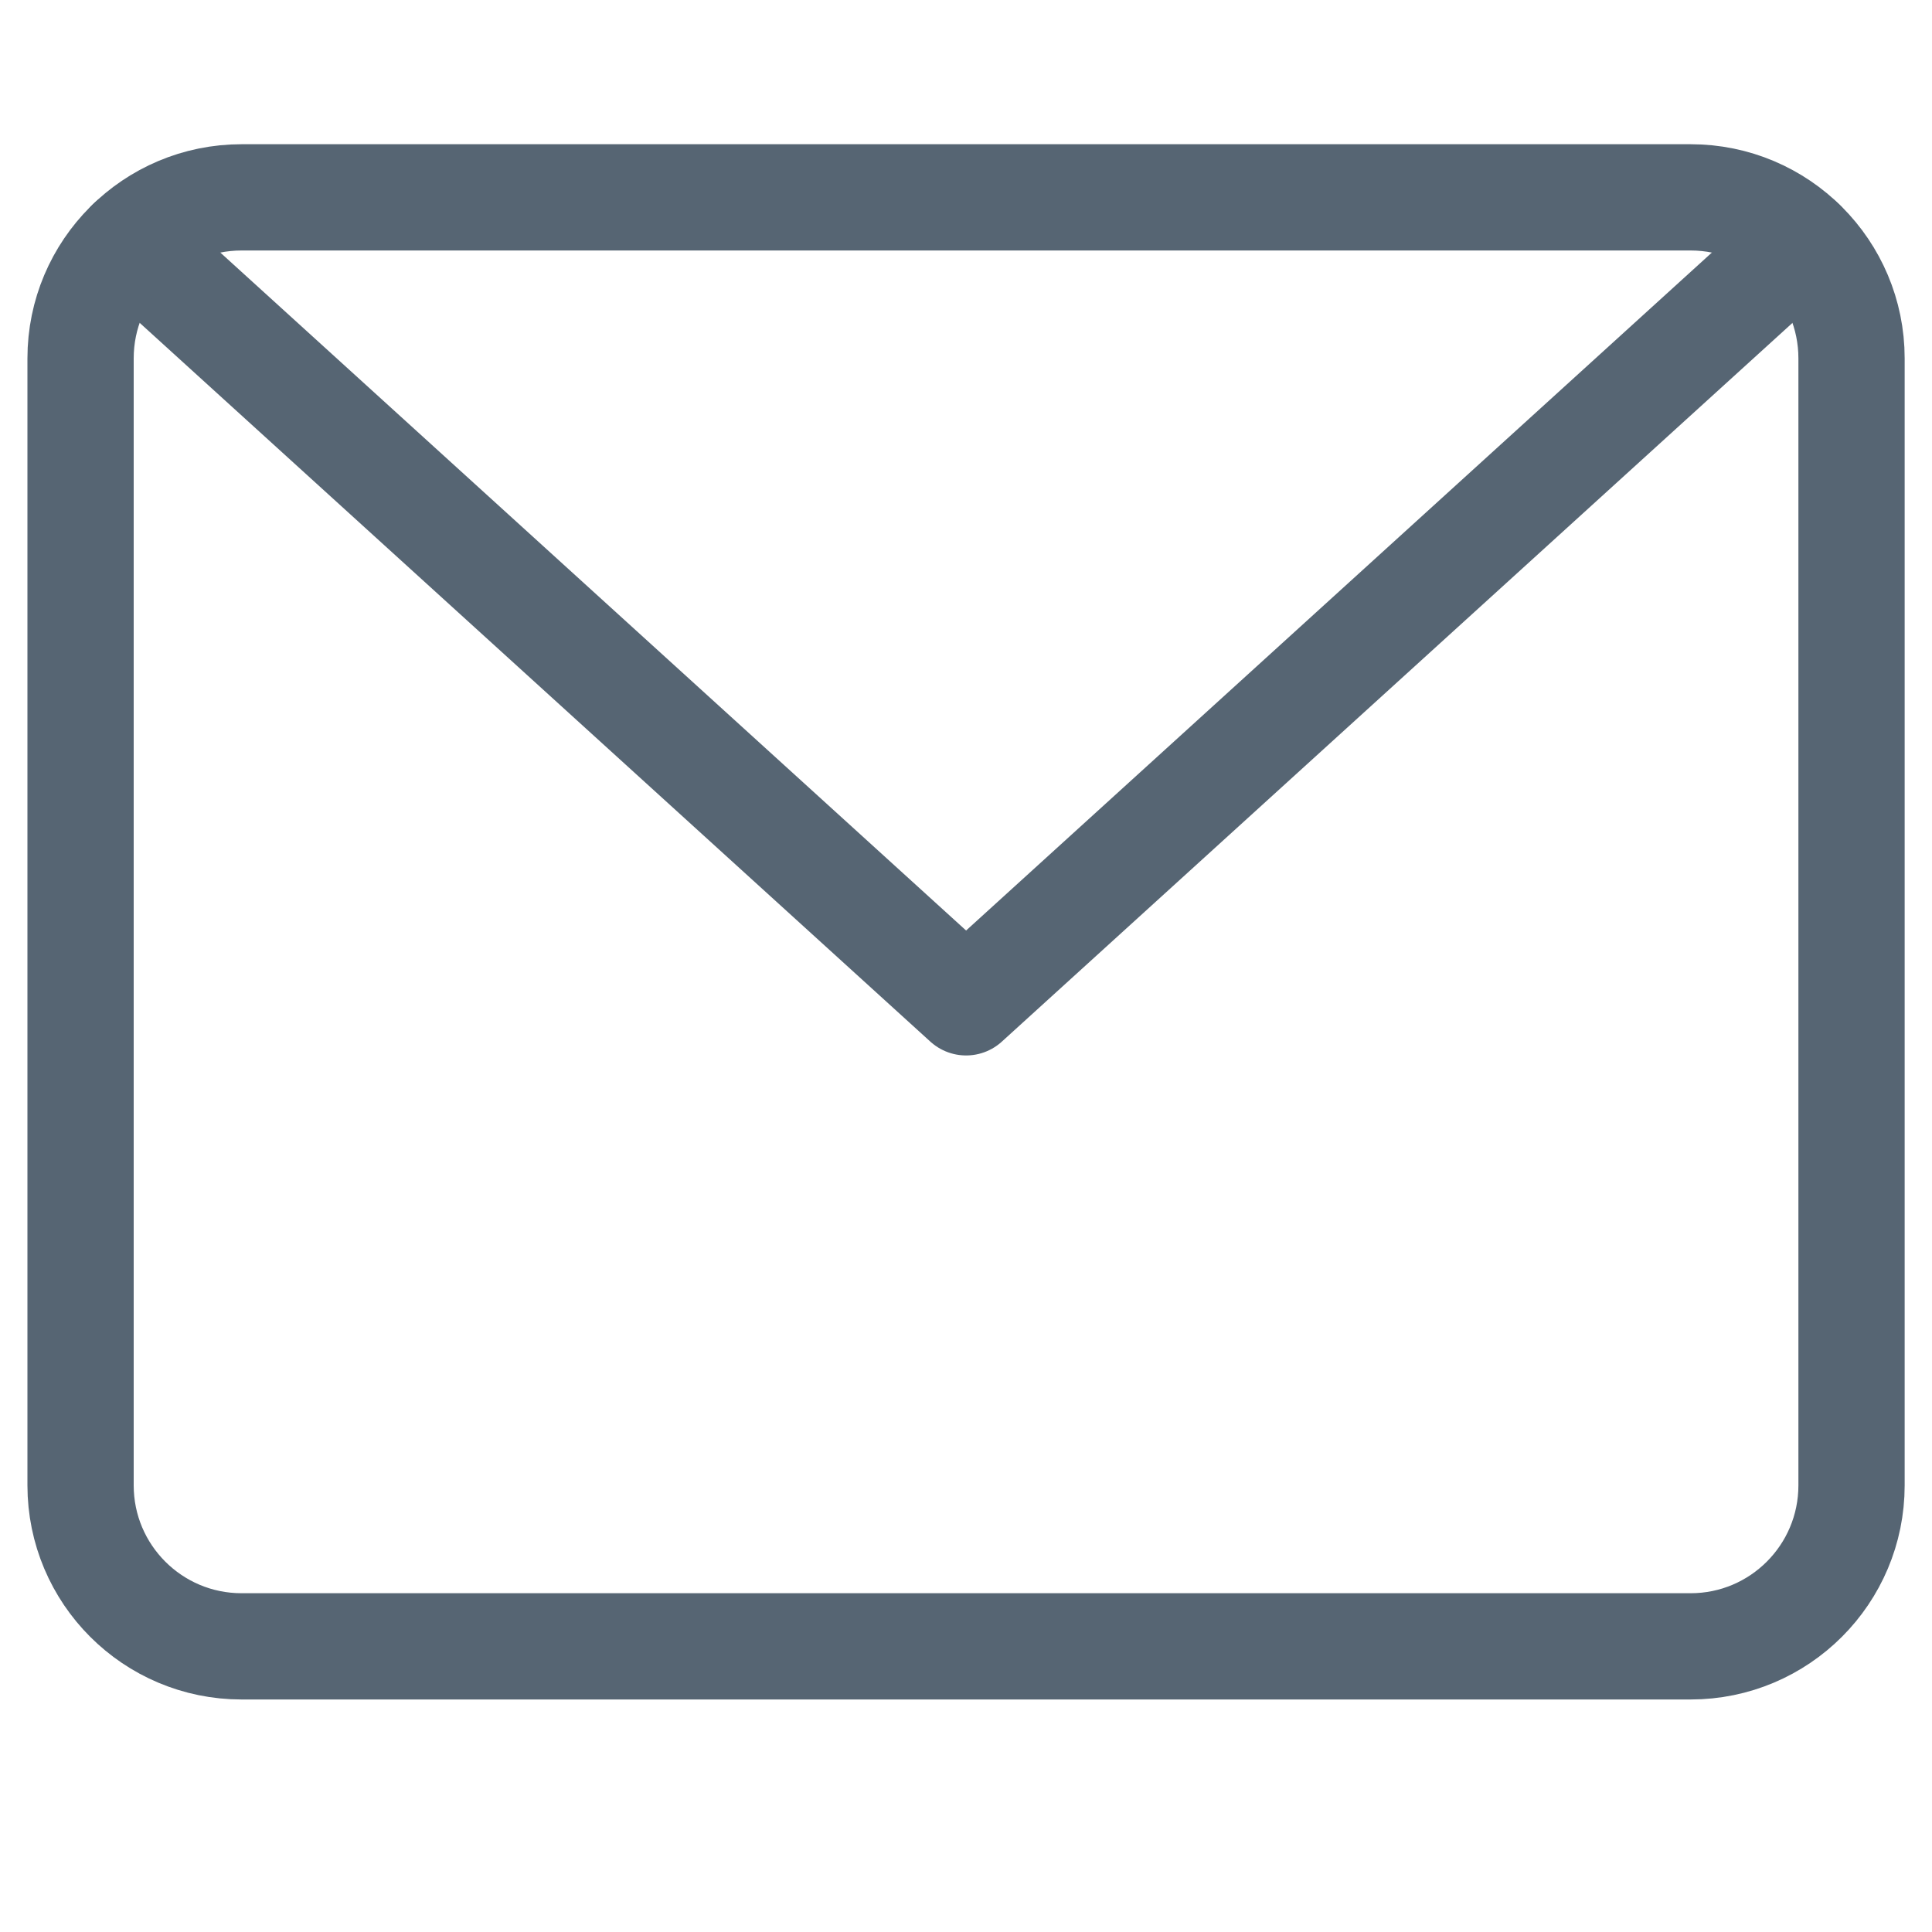 <svg xmlns="http://www.w3.org/2000/svg" width="20" height="20" viewBox="0 0 20 20" fill="none">
  <path d="M1.346 2.508L10.001 10.376L18.655 2.509" stroke="#566573" stroke-width="1.1" stroke-linecap="round" stroke-linejoin="round"/>
  <path d="M17.501 2.043H2.501C1.58 2.043 0.834 2.789 0.834 3.71V15.376C0.834 16.297 1.58 17.043 2.501 17.043H17.501C18.421 17.043 19.167 16.297 19.167 15.376V3.71C19.167 2.789 18.421 2.043 17.501 2.043Z" stroke="#566573" stroke-width="1.1" stroke-linecap="round" stroke-linejoin="round"/>
</svg>